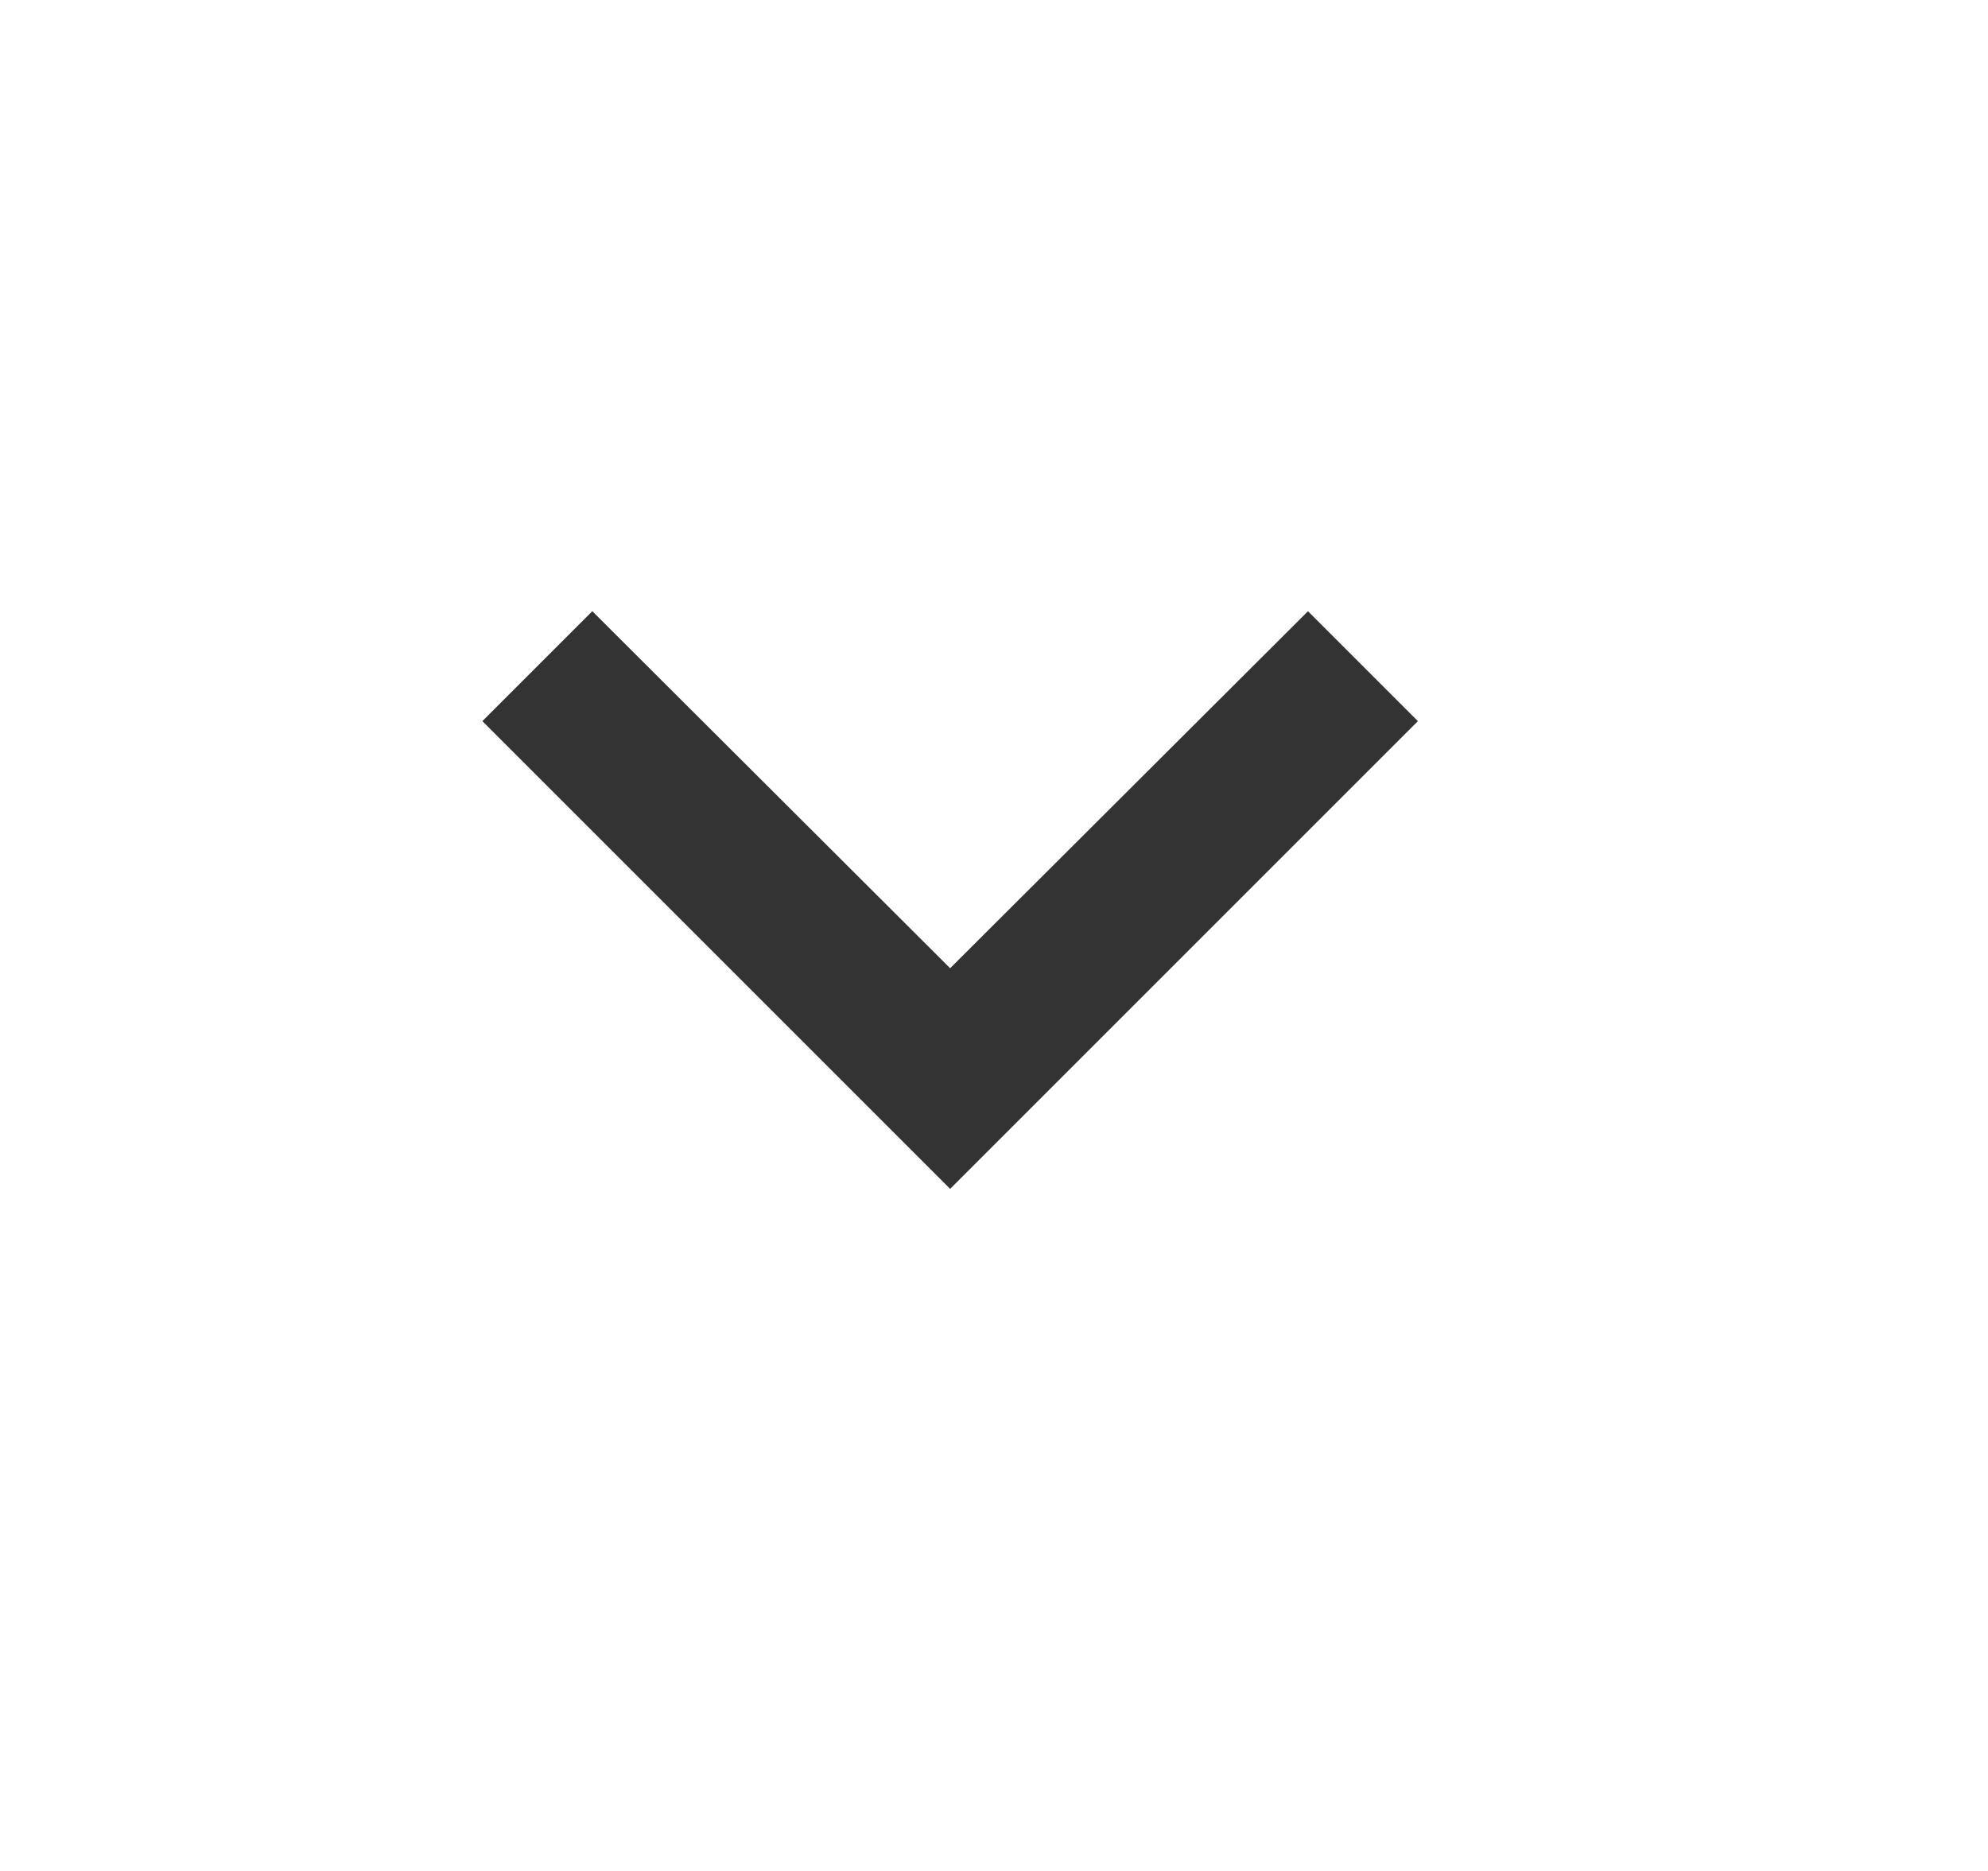 <svg width="17" height="16" viewBox="0 0 17 16" fill="none" xmlns="http://www.w3.org/2000/svg">
<path d="M5.065 5.227L8.125 8.28L11.185 5.227L12.125 6.167L8.125 10.167L4.125 6.167L5.065 5.227Z" fill="#333333"/>
</svg>

